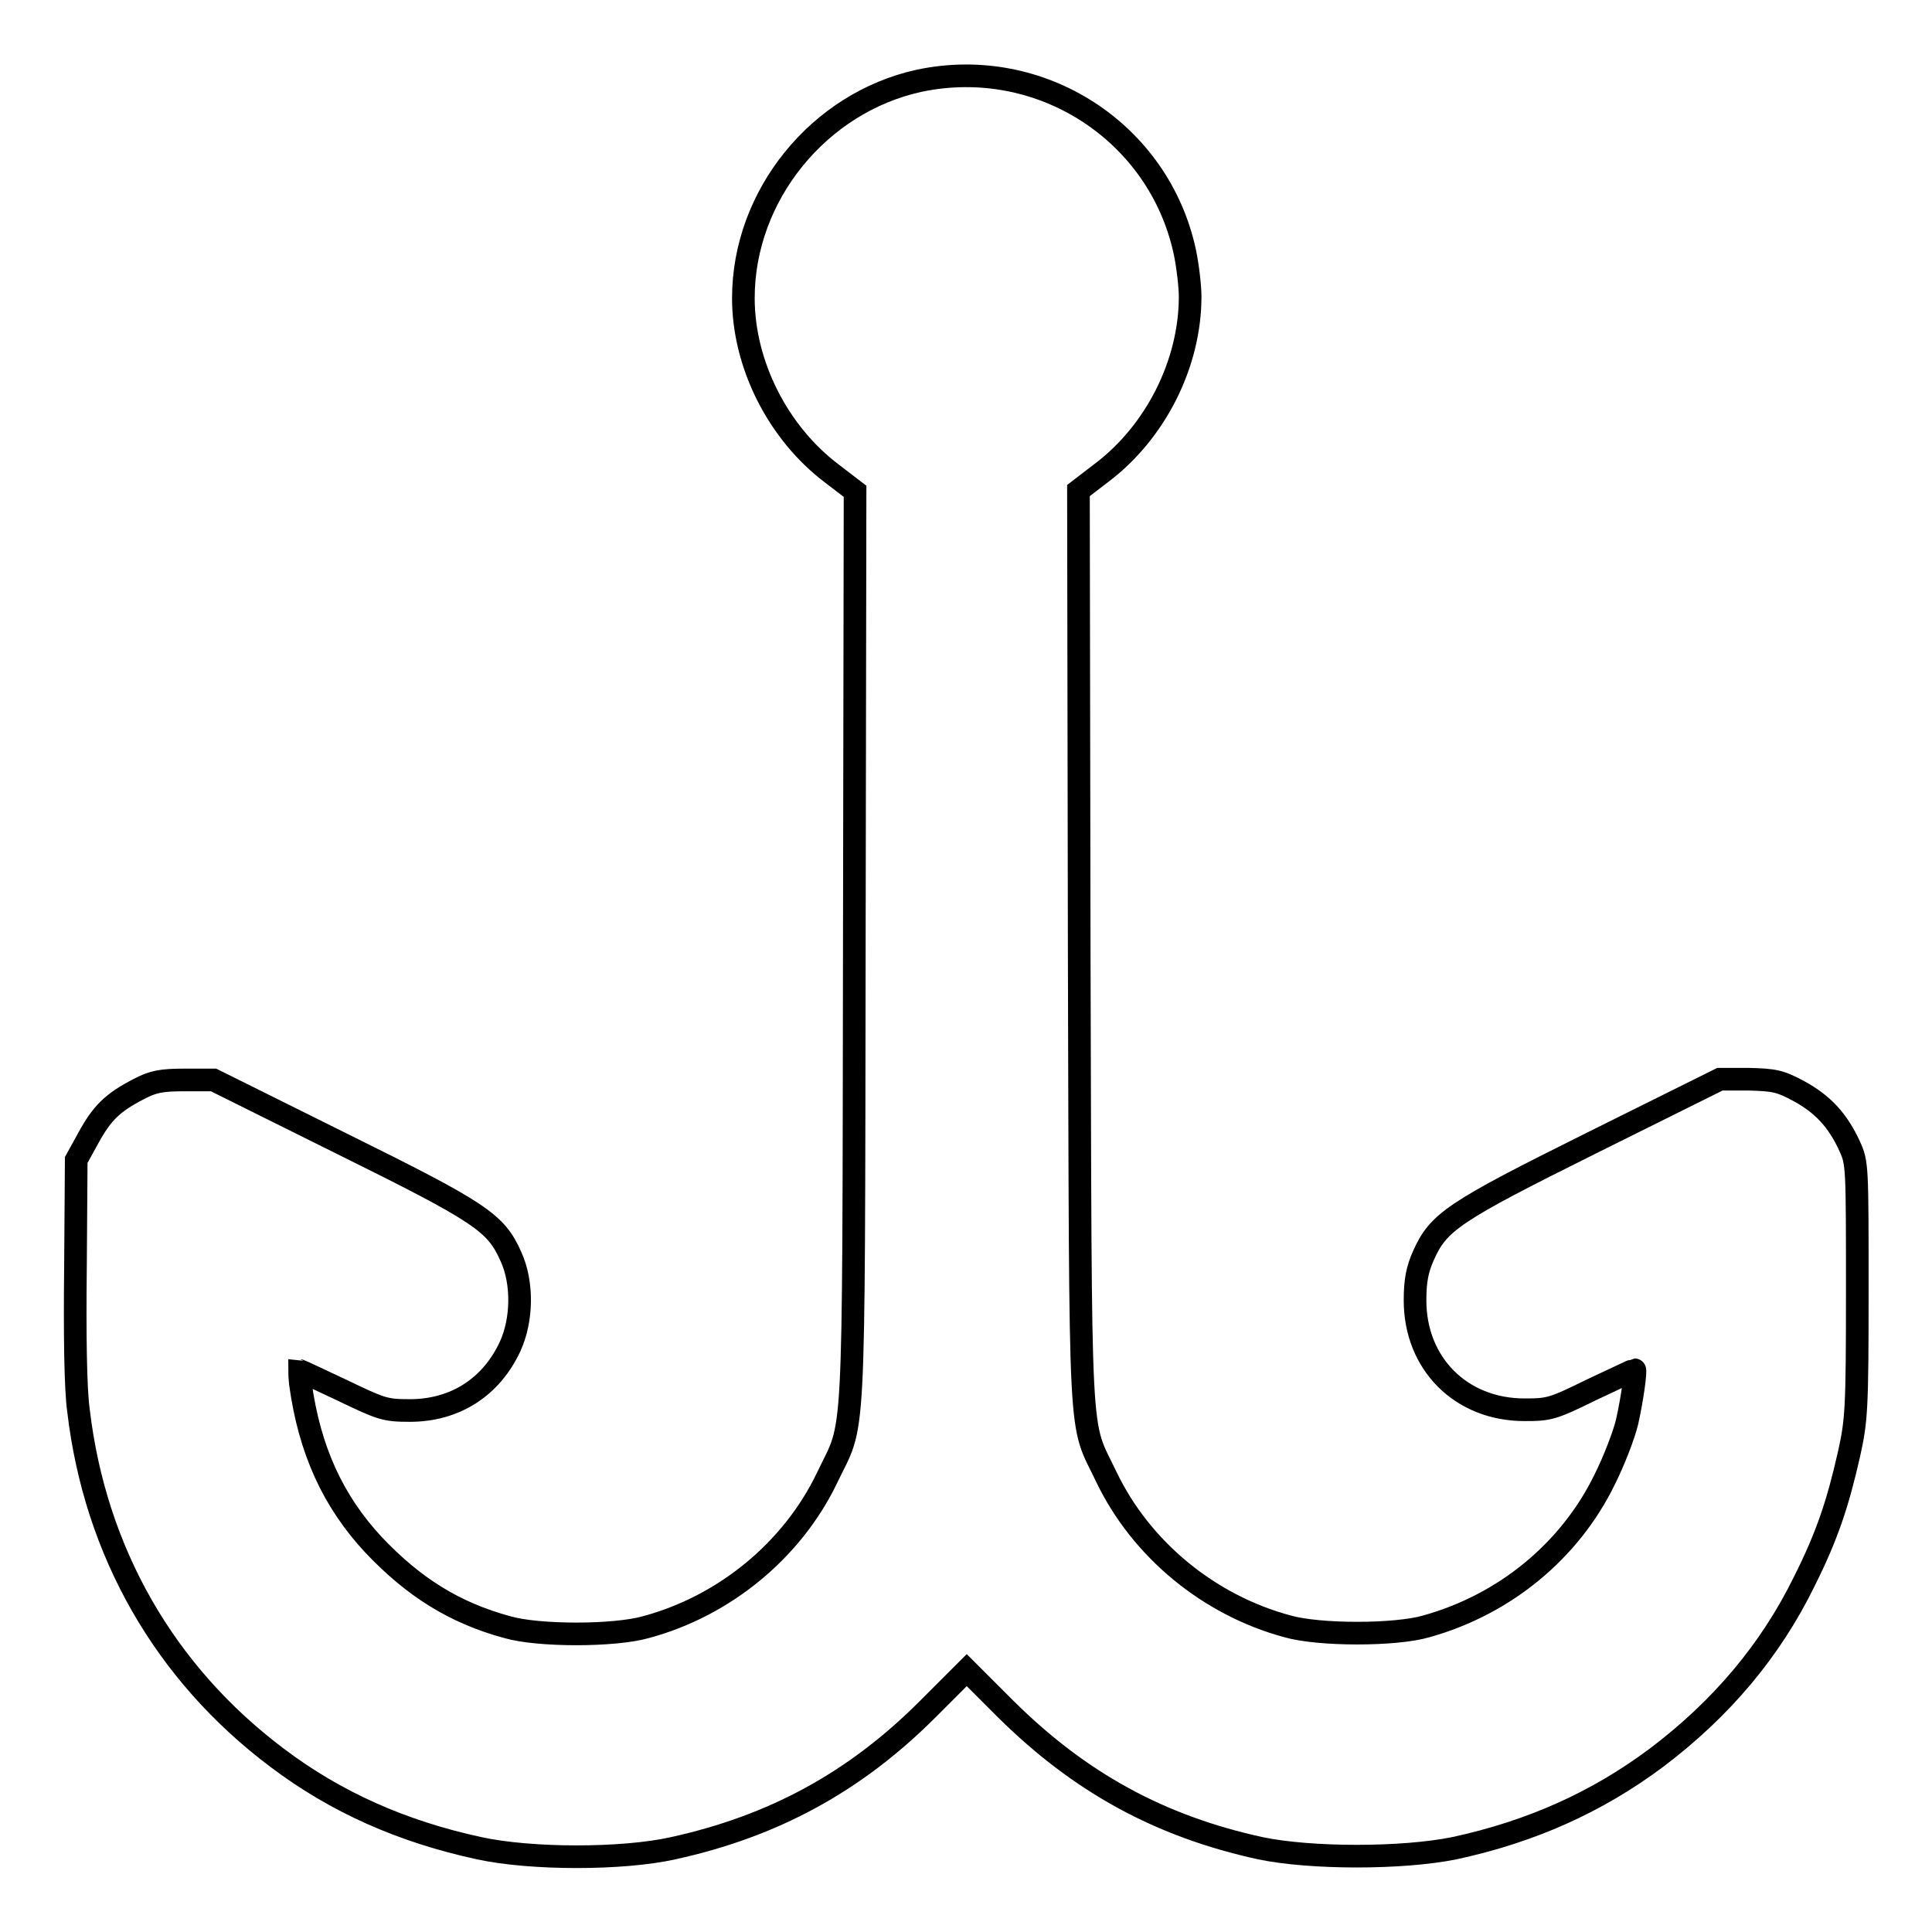 <?xml version="1.0" encoding="utf-8"?>
<!-- Svg Vector Icons : http://www.onlinewebfonts.com/icon -->
<!DOCTYPE svg PUBLIC "-//W3C//DTD SVG 1.1//EN" "http://www.w3.org/Graphics/SVG/1.1/DTD/svg11.dtd">
<svg version="1.1" xmlns="http://www.w3.org/2000/svg" xmlns:xlink="http://www.w3.org/1999/xlink" x="0px" y="0px" viewBox="0 0 256 256" enable-background="new 0 0 256 256" xml:space="preserve">
<g><g><g><path stroke-width="3" fill-opacity="0" stroke="#000000"  d="M121.8,10.7c-13.3,2.9-23.3,15.2-23.3,28.8c0,8.8,4.6,17.9,11.8,23.3l3,2.3l-0.1,60.7c-0.1,68,0.1,62.2-3.6,70c-4.6,9.6-13.6,17-24,19.8c-4.2,1.2-14.3,1.2-18.4,0c-7-1.9-12.4-5.3-17.7-10.9c-5.4-5.8-8.5-12.6-9.7-21.4c-0.1-0.9-0.1-1.7-0.1-1.7c0.1,0,2.6,1.2,5.6,2.6c5.2,2.5,5.7,2.7,9,2.7c6,0,10.8-3.1,13.3-8.5c1.6-3.5,1.7-8.4,0.1-11.9c-2-4.5-3.9-5.8-22.5-15l-16.9-8.4l-3.8,0c-3.1,0-4.2,0.2-6.1,1.2c-3.5,1.8-4.9,3.2-6.7,6.5l-1.6,2.9L10,168c-0.1,8.9,0,16.1,0.4,18.9c2.2,18.7,11.4,34.8,26.3,46c7.8,5.9,16.6,9.8,26.8,12c6.9,1.5,19,1.5,25.7,0c13.2-2.9,24-8.7,33.7-18.4l5.2-5.2l5.2,5.2c9.8,9.7,20.4,15.5,33.7,18.4c6.7,1.4,18.8,1.4,25.7,0c10.2-2.2,18.9-6.1,26.8-12c8.6-6.5,15.1-14.2,19.6-23.4c3-6,4.4-10.2,5.9-16.8c1-4.5,1.1-6,1.1-21.7c0-16.5,0-16.9-1-19.1c-1.6-3.5-3.6-5.6-6.7-7.3c-2.6-1.4-3.3-1.5-6.7-1.6h-3.8l-16.9,8.4c-18.5,9.2-20.4,10.5-22.4,15c-0.8,1.8-1.1,3.3-1.1,5.9c0,8.4,6.1,14.5,14.5,14.5c3.3,0,3.7-0.1,9-2.7c3-1.4,5.5-2.6,5.6-2.6c0.2,0-0.3,3.8-1,6.9c-0.4,1.7-1.7,5.1-3,7.7c-4.6,9.4-13.2,16.5-23.6,19.4c-4.1,1.2-14.2,1.2-18.4,0c-10.4-2.8-19.4-10.2-24-19.8c-3.7-7.8-3.4-2-3.6-70l-0.1-60.7l3-2.3c7.2-5.4,11.8-14.5,11.8-23.4c0-1.3-0.3-4-0.7-5.9C153.6,17.5,137.9,7.3,121.8,10.7z"/></g></g></g>
</svg>